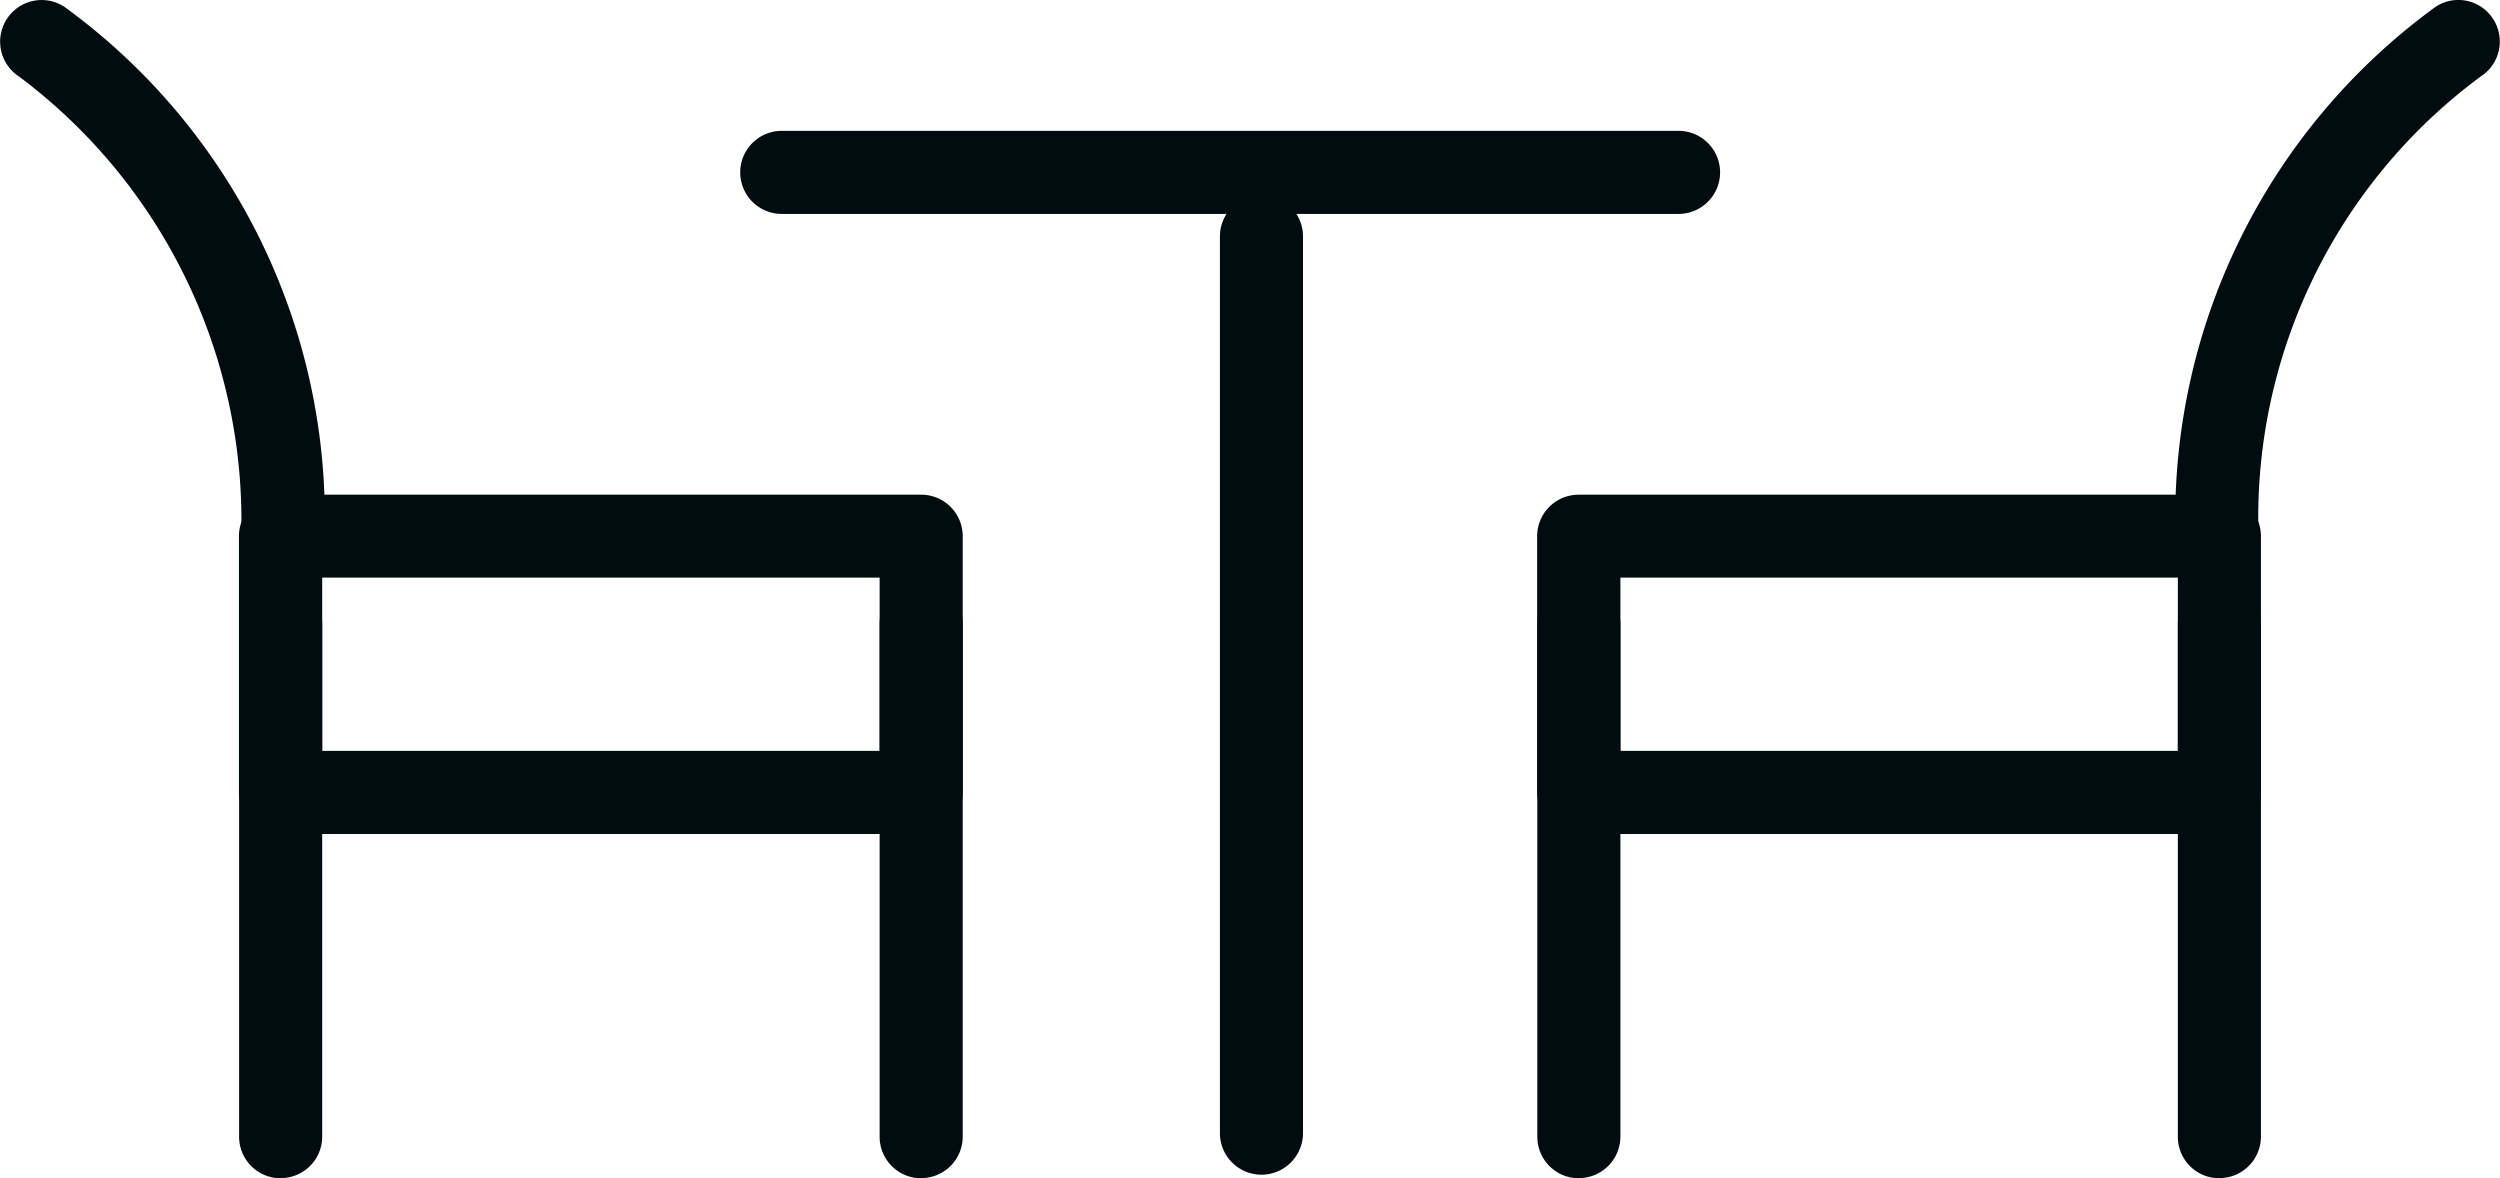 <?xml version="1.0" encoding="UTF-8"?> <svg xmlns="http://www.w3.org/2000/svg" width="62.043" height="29.241" viewBox="0 0 62.043 29.241"><defs><style>.a{fill:#000c0f;}</style></defs><g transform="translate(476.725 756.588)"><path class="a" d="M-436.511-737.953h13.834v-4.3h-13.834Zm14.865,2.062h-15.9a1.031,1.031,0,0,1-1.031-1.031v-6.358a1.029,1.029,0,0,1,1.031-1.031h15.9a1.03,1.03,0,0,1,1.031,1.031v6.358a1.032,1.032,0,0,1-1.031,1.031"></path><path class="a" d="M-421.7-742.151a1.032,1.032,0,0,1-1.031-1.007,15.679,15.679,0,0,1,6.452-13.262,1.024,1.024,0,0,1,1.424.3,1.029,1.029,0,0,1-.3,1.426,13.609,13.609,0,0,0-5.516,11.486,1.033,1.033,0,0,1-1.007,1.055Z"></path><path class="a" d="M-421.646-727.347a1.029,1.029,0,0,1-1.031-1.031V-741.1a1.03,1.03,0,0,1,1.031-1.031,1.032,1.032,0,0,1,1.031,1.031v12.718a1.03,1.03,0,0,1-1.031,1.031"></path><path class="a" d="M-437.542-727.347a1.029,1.029,0,0,1-1.031-1.031V-741.1a1.03,1.03,0,0,1,1.031-1.031,1.032,1.032,0,0,1,1.031,1.031v12.718a1.03,1.03,0,0,1-1.031,1.031"></path><path class="a" d="M-468.729-737.953h13.834v-4.3h-13.834Zm14.865,2.062h-15.9a1.031,1.031,0,0,1-1.031-1.031v-6.358a1.029,1.029,0,0,1,1.031-1.031h15.9a1.03,1.03,0,0,1,1.031,1.031v6.358a1.032,1.032,0,0,1-1.031,1.031"></path><path class="a" d="M-469.71-742.151h-.024a1.033,1.033,0,0,1-1.007-1.055,13.763,13.763,0,0,0-5.513-11.484,1.032,1.032,0,0,1-.3-1.428,1.028,1.028,0,0,1,1.428-.3,15.679,15.679,0,0,1,6.452,13.262,1.031,1.031,0,0,1-1.031,1.007"></path><path class="a" d="M-469.76-727.347a1.03,1.03,0,0,1-1.031-1.031V-741.1a1.032,1.032,0,0,1,1.031-1.031,1.03,1.03,0,0,1,1.031,1.031v12.718a1.029,1.029,0,0,1-1.031,1.031"></path><path class="a" d="M-453.864-727.347a1.03,1.03,0,0,1-1.031-1.031V-741.1a1.032,1.032,0,0,1,1.031-1.031,1.032,1.032,0,0,1,1.031,1.031v12.718a1.03,1.03,0,0,1-1.031,1.031"></path><path class="a" d="M-445.419-727.435a1.032,1.032,0,0,1-1.031-1.031V-750.72a1.031,1.031,0,0,1,1.031-1.031,1.03,1.03,0,0,1,1.031,1.031v22.254a1.032,1.032,0,0,1-1.031,1.031"></path><path class="a" d="M-435.068-751.279h-22.256a1.032,1.032,0,0,1-1.031-1.031,1.032,1.032,0,0,1,1.031-1.031h22.256a1.032,1.032,0,0,1,1.031,1.031,1.032,1.032,0,0,1-1.031,1.031"></path></g></svg> 